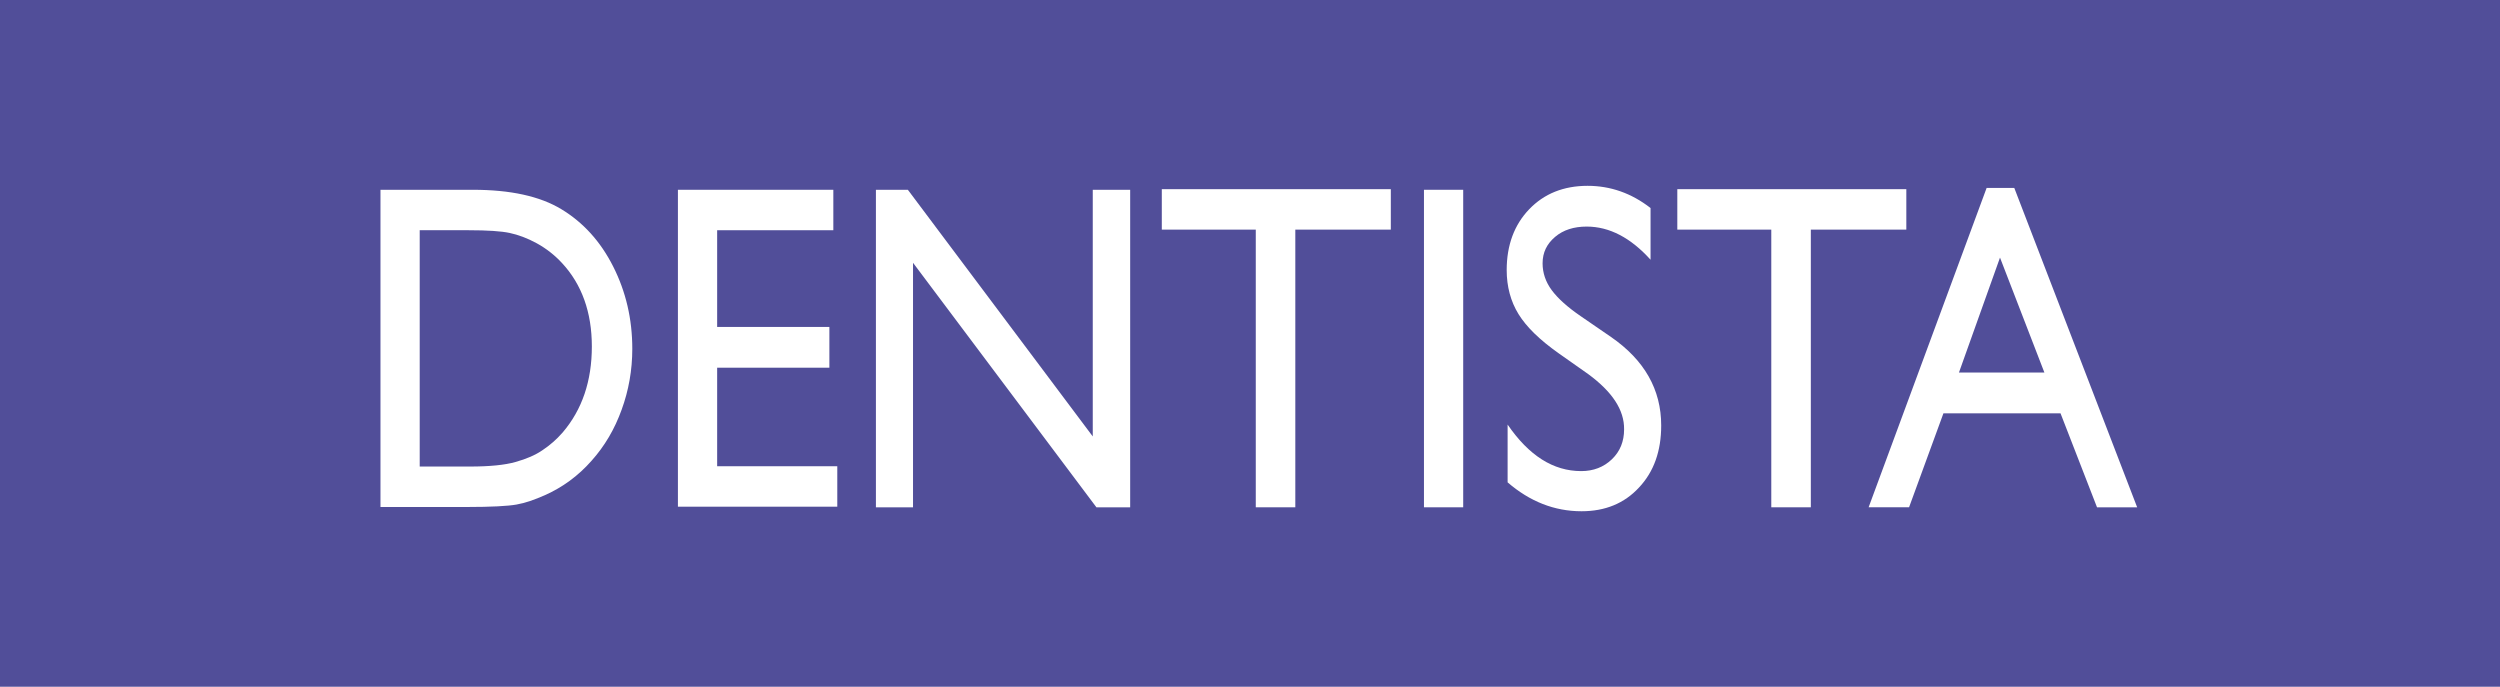<?xml version="1.0" encoding="utf-8"?>
<!-- Generator: Adobe Illustrator 22.1.0, SVG Export Plug-In . SVG Version: 6.00 Build 0)  -->
<svg version="1.1" id="Camada_1" xmlns="http://www.w3.org/2000/svg" xmlns:xlink="http://www.w3.org/1999/xlink" x="0px" y="0px"
	 viewBox="0 0 822 225.8" style="enable-background:new 0 0 822 225.8;" xml:space="preserve">
<style type="text/css">
	.st0{opacity:0.7;fill:#514E99;}
	.st1{fill:#FFFFFF;}
	.st2{fill:#514E99;}
</style>
<rect class="st2" width="822" height="225.8"/>
<g>
	<path class="st1" d="M125.1,166.6V62.4h30.4c12.3,0,22,2.1,29.1,6.4c7.1,4.3,12.8,10.5,17,18.8c4.2,8.3,6.3,17.3,6.3,27.1
		c0,7-1.2,13.7-3.5,20c-2.3,6.4-5.6,12-9.9,16.8c-4.4,5-9.5,8.7-15.3,11.3c-3.4,1.5-6.5,2.6-9.4,3.1c-2.8,0.5-8.3,0.8-16.3,0.8
		H125.1z M154.1,75.7H138v77.7h16.5c6.5,0,11.5-0.5,15-1.5c3.6-1,6.6-2.3,8.9-3.9c2.4-1.6,4.6-3.5,6.6-5.8
		c6.4-7.5,9.6-16.9,9.6-28.3c0-11.2-3.3-20.4-9.8-27.4c-2.4-2.6-5.2-4.8-8.3-6.5c-3.1-1.7-6.1-2.8-8.9-3.4
		C164.8,76,160.3,75.7,154.1,75.7z"/>
	<path class="st1" d="M222.8,62.4H274v13.3h-38.2v31.8h36.9v13.4h-36.9v32.4h39.5v13.3h-52.4V62.4z"/>
	<path class="st1" d="M359.3,62.4h12.3v104.4h-11.1l-60.3-80.4v80.4H288V62.4h10.5l60.8,81.1V62.4z"/>
	<path class="st1" d="M381.9,62.2h75.4v13.3h-31.4v91.3h-13V75.5h-30.9V62.2z"/>
	<path class="st1" d="M468.2,62.4h12.9v104.4h-12.9V62.4z"/>
	<path class="st1" d="M522.2,123l-9.8-6.9c-6.2-4.4-10.5-8.6-13.1-12.8c-2.6-4.2-3.9-9.1-3.9-14.5c0-8.2,2.5-14.9,7.4-20
		c4.9-5.1,11.3-7.7,19.2-7.7c7.5,0,14.4,2.4,20.7,7.3v17c-6.5-7.2-13.5-10.9-21-10.9c-4.2,0-7.7,1.1-10.4,3.4
		c-2.7,2.3-4.1,5.1-4.1,8.7c0,3.1,1,6.1,3,8.8c2,2.7,5.2,5.6,9.6,8.6l9.9,6.8c11,7.6,16.5,17.3,16.5,29.1c0,8.4-2.4,15.2-7.3,20.4
		c-4.8,5.2-11.1,7.8-18.9,7.8c-8.9,0-17-3.2-24.3-9.5v-19c7,10.2,15,15.3,24.2,15.3c4,0,7.4-1.3,10.1-3.9c2.7-2.6,4-5.9,4-9.8
		C534.1,134.8,530.1,128.8,522.2,123z"/>
	<path class="st1" d="M551.4,62.2h75.4v13.3h-31.4v91.3h-13V75.5h-30.9V62.2z"/>
	<path class="st1" d="M653.2,61.8h9.1l40.4,105h-13.2l-12-30.9H639l-11.3,30.9h-13.3L653.2,61.8z M672.2,122.5l-14.6-37.8
		l-13.5,37.8H672.2z"/>
</g>
</svg>
